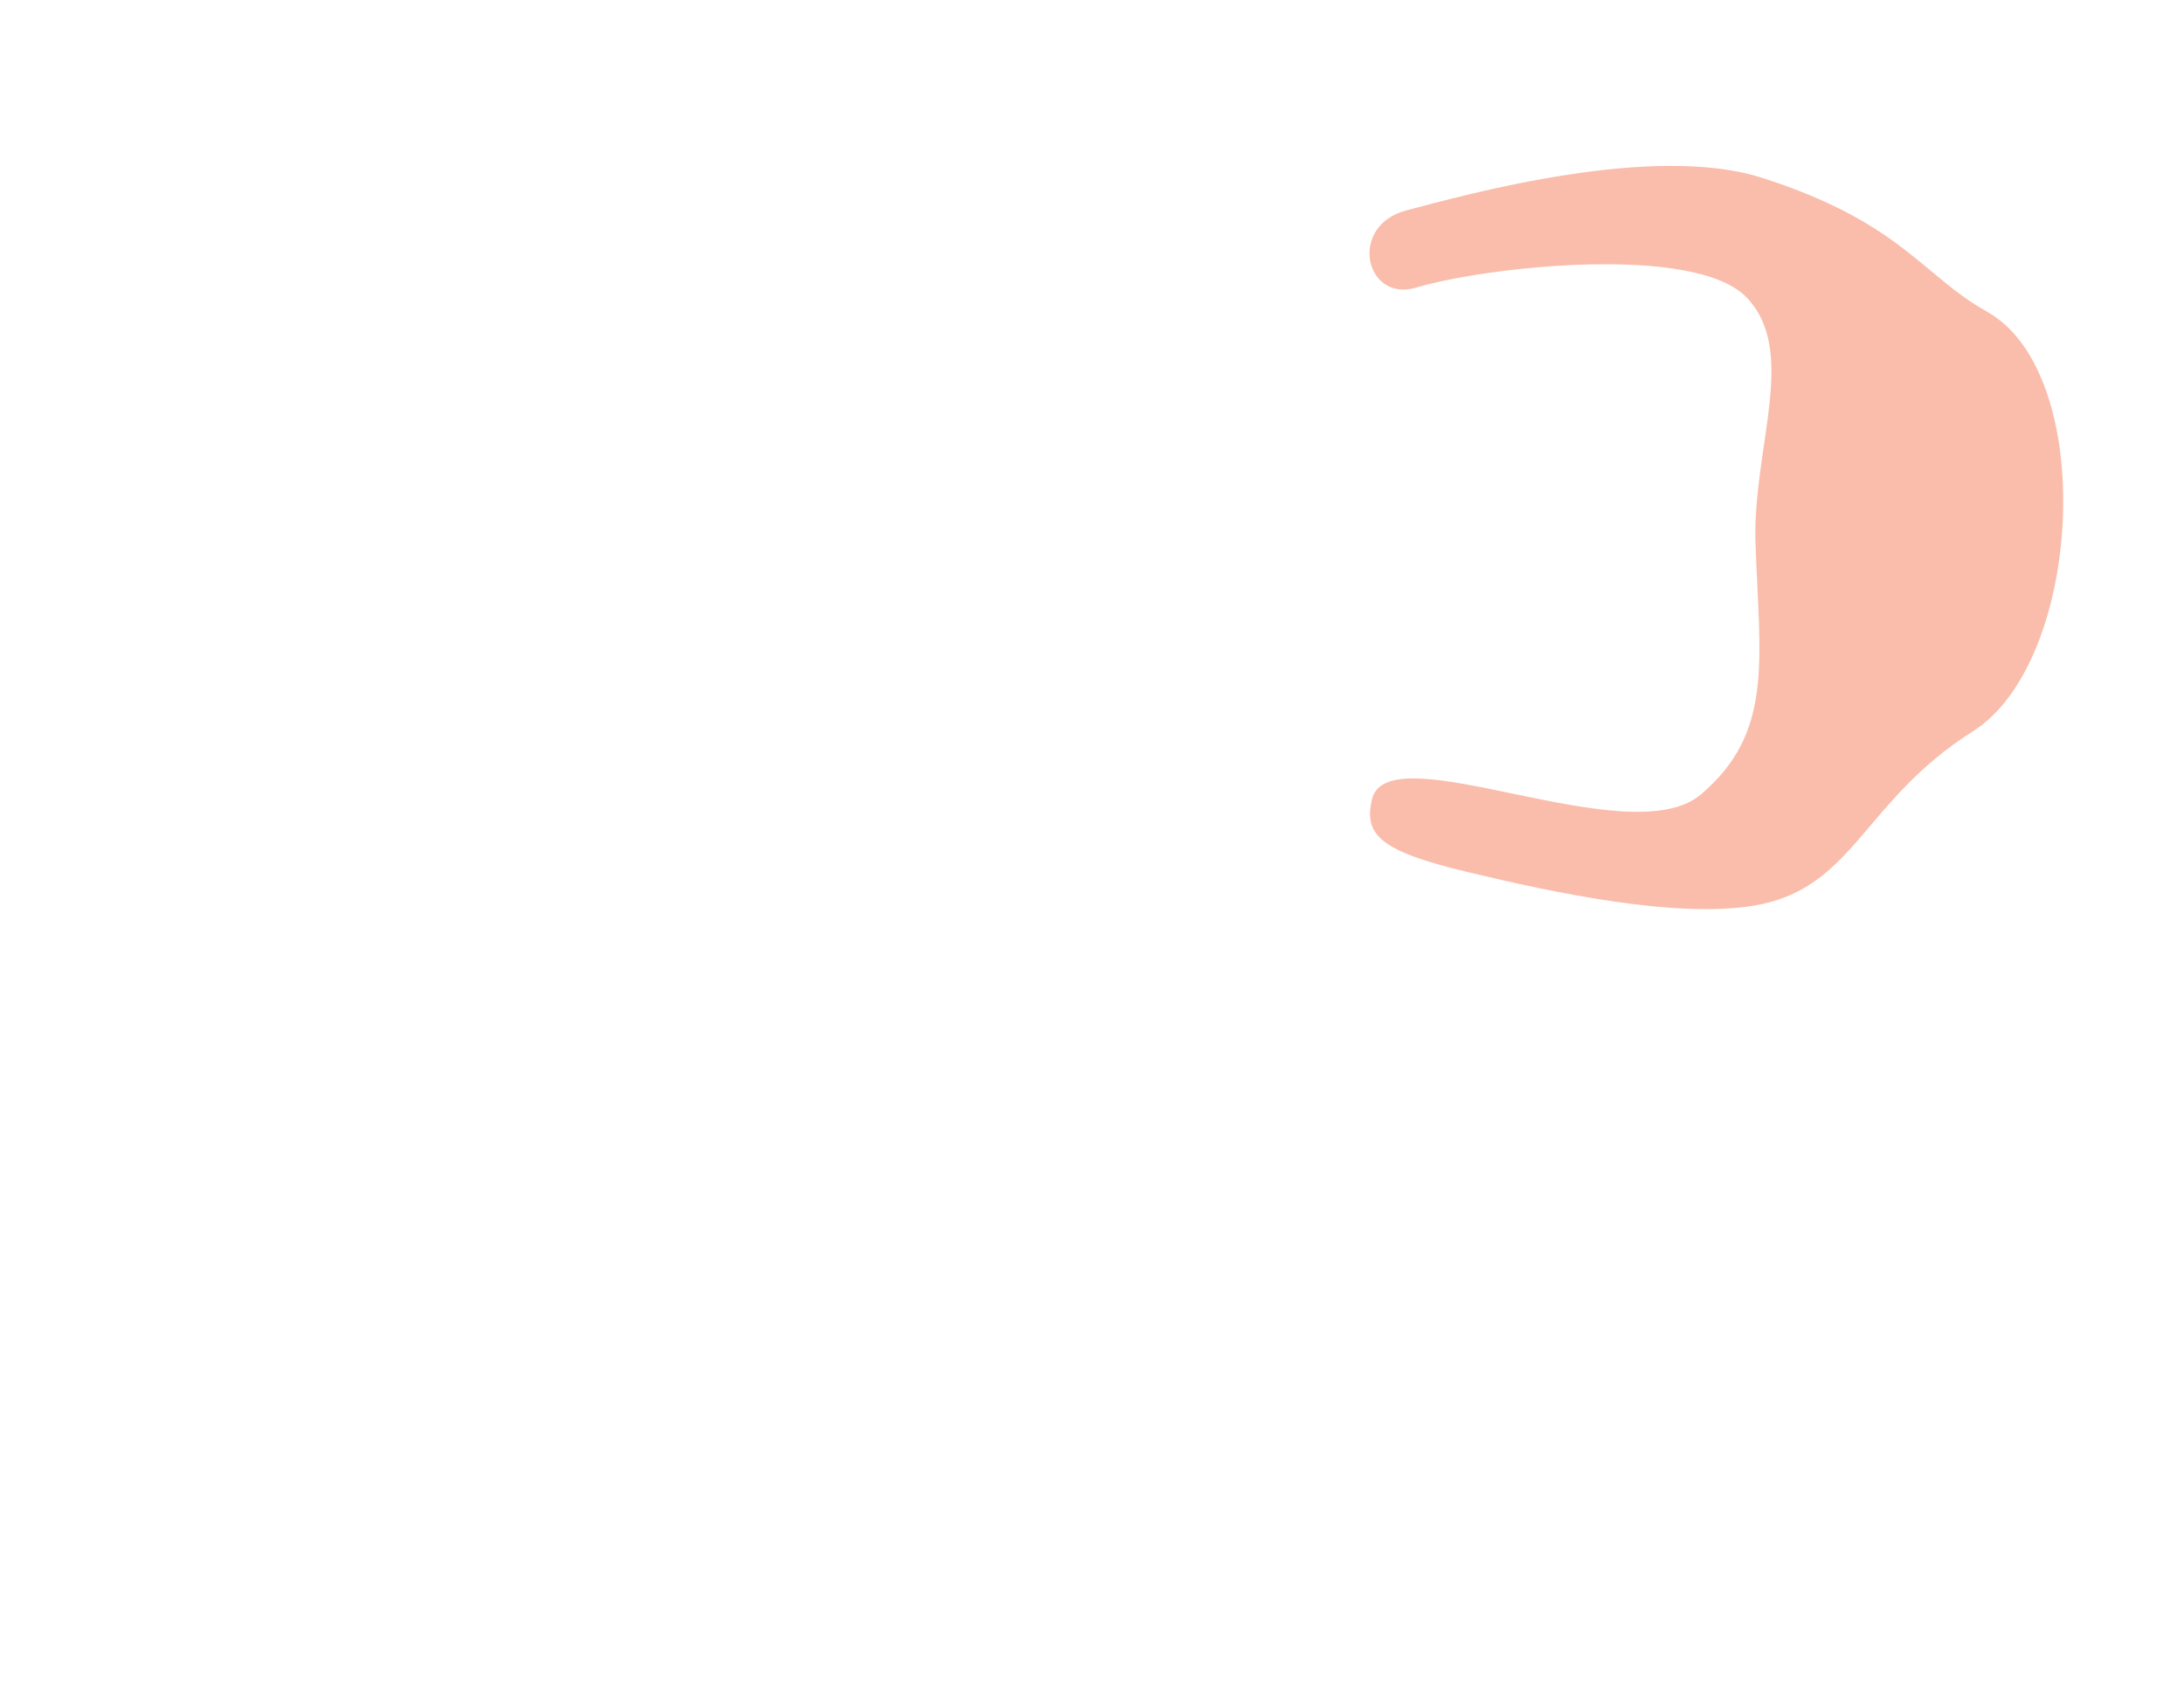 <svg xmlns="http://www.w3.org/2000/svg" width="1501" height="1160" viewBox="0 0 1501 1160" fill="none"><path opacity="0.496" d="M1365.44 214.063C1442.12 256.833 1431.39 454.933 1356.02 502.473C1279.5 550.733 1274.29 611.523 1204.16 622.543C1151.53 630.813 1071.14 614.303 1007.57 599.003C948.091 584.683 937.421 573.573 942.831 549.563C953.421 502.473 1119.7 587.653 1168.85 546.033C1219.11 503.463 1209.38 454.173 1206.52 374.163C1204.17 308.243 1236.04 242.143 1200.63 204.653C1165.22 167.153 1020.8 183.383 973.431 197.593C938.111 208.183 926.341 155.213 966.371 144.623C1009.94 133.093 1136.45 98.253 1211.22 122.253C1306.58 152.853 1321.22 189.403 1365.44 214.063Z" fill="#F37A55"></path></svg>